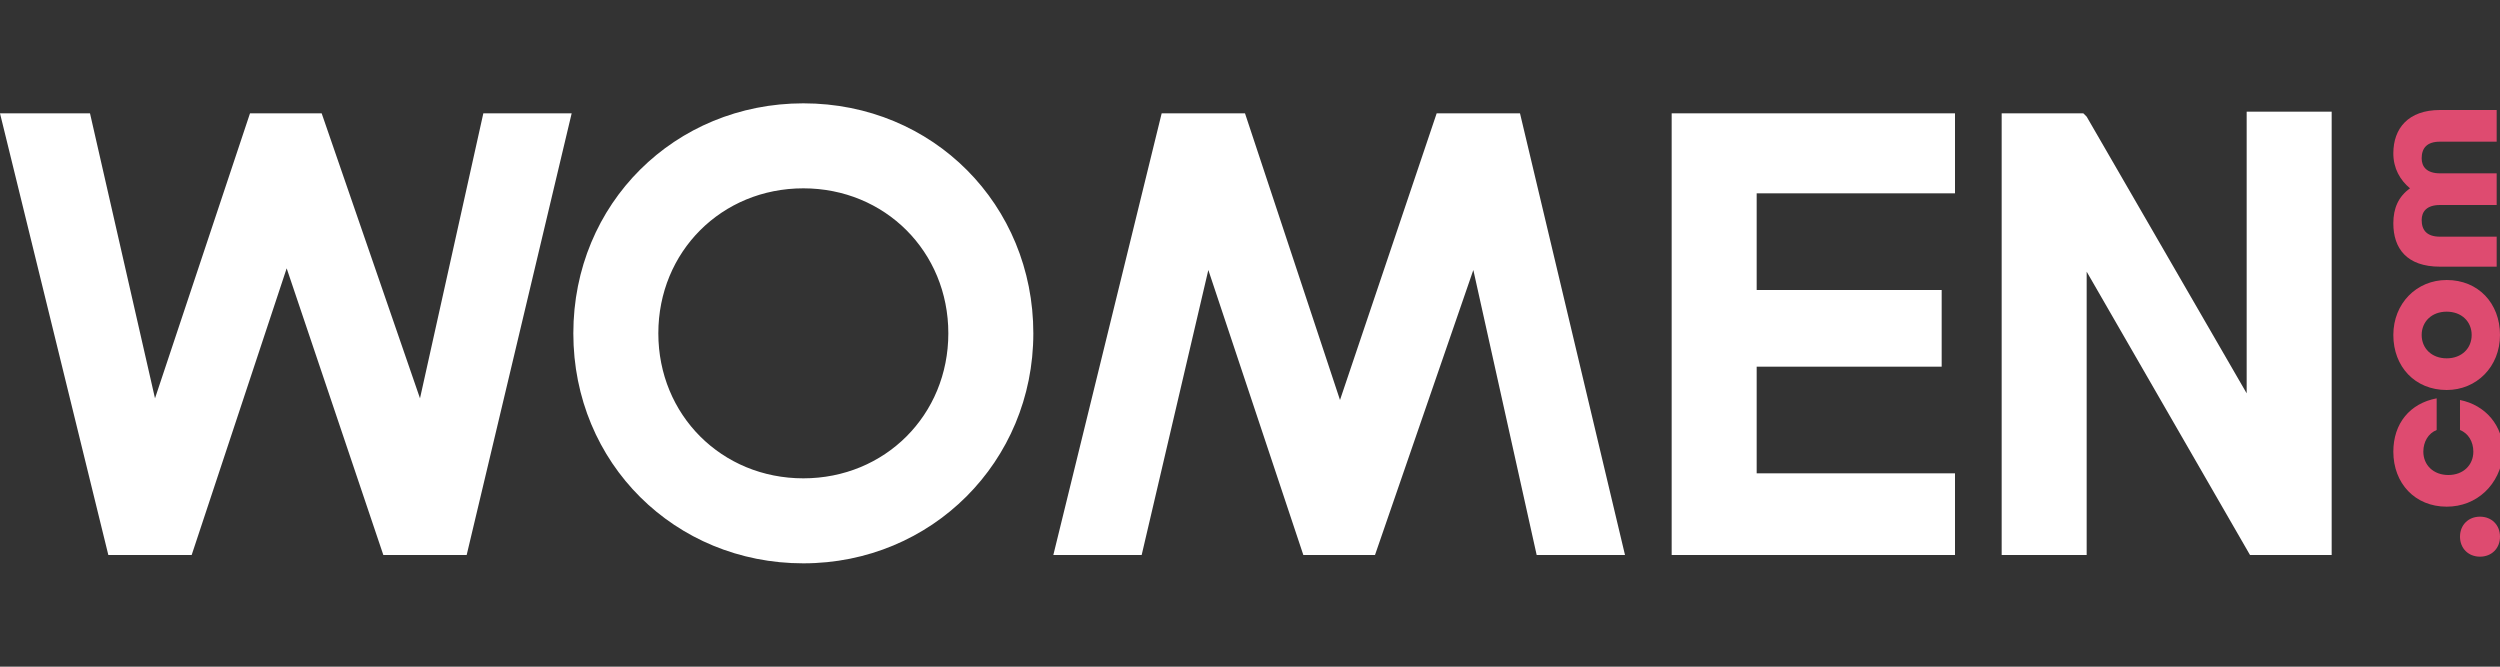 <?xml version="1.0" encoding="UTF-8"?> <svg xmlns="http://www.w3.org/2000/svg" xmlns:xlink="http://www.w3.org/1999/xlink" version="1.1" id="a" x="0px" y="0px" viewBox="0 0 150 40" style="enable-background:new 0 0 150 40;" xml:space="preserve"><rect x="0" y="0" width="150" height="40" fill="#333333" stroke="none"/> <style type="text/css"> .st0{fill:#FFFFFF;} .st1{fill:#DE4B70;} </style> <g> <polygon class="st0" points="92.2,33.3 88.4,16.2 82.5,33.3 78.2,33.3 72.5,16.2 68.5,33.3 63.2,33.3 69.7,6.8 74.7,6.8 80.4,24 86.2,6.8 91.2,6.8 97.5,33.3 "></polygon> <polygon class="st0" points="29,6.8 25.2,23.9 19.3,6.8 15,6.8 9.3,23.9 5.4,6.8 0,6.8 6.5,33.3 11.5,33.3 17.2,16.1 23,33.3 28,33.3 34.3,6.8 "></polygon> <path class="st0" d="M48.2,6.2c-7.7,0-13.8,6-13.8,13.8s6.1,13.8,13.8,13.8S62,27.7,62,20S56,6.2,48.2,6.2z M48.2,28.7 c-4.9,0-8.7-3.8-8.7-8.7s3.8-8.7,8.7-8.7s8.7,3.8,8.7,8.7S53.1,28.7,48.2,28.7z"></path> <polygon class="st0" points="100.3,33.3 117.3,33.3 117.3,28.4 105.4,28.4 105.4,22 116.5,22 116.5,17.4 105.4,17.4 105.4,11.6 117.3,11.6 117.3,6.8 100.3,6.8 "></polygon> <polygon class="st0" points="134.8,6.7 134.8,23.6 125.2,7 125,6.8 120.1,6.8 120.1,33.3 125.2,33.3 125.2,16.3 135,33.3 139.9,33.3 139.9,6.7 "></polygon> </g> <g> <path class="st1" d="M148.8,33.4c-0.7,0-1.2-0.5-1.2-1.2c0-0.7,0.5-1.2,1.2-1.2c0.7,0,1.2,0.5,1.2,1.2 C150,32.9,149.5,33.4,148.8,33.4z"></path> <path class="st1" d="M146.8,30.4c-1.9,0-3.2-1.4-3.2-3.3c0-1.7,1-2.9,2.6-3.2v1.9c-0.5,0.2-0.8,0.7-0.8,1.3c0,0.8,0.6,1.4,1.5,1.4 s1.5-0.6,1.5-1.4c0-0.6-0.3-1.1-0.8-1.3V24c1.5,0.3,2.6,1.5,2.6,3.2C150,29.1,148.6,30.4,146.8,30.4L146.8,30.4z"></path> <path class="st1" d="M146.8,23.4c-1.9,0-3.2-1.4-3.2-3.3s1.4-3.3,3.2-3.3c1.9,0,3.2,1.4,3.2,3.3S148.6,23.4,146.8,23.4z M146.8,18.7c-0.9,0-1.5,0.6-1.5,1.4s0.6,1.4,1.5,1.4c0.9,0,1.5-0.6,1.5-1.4C148.3,19.3,147.7,18.7,146.8,18.7z"></path> <path class="st1" d="M146.4,16c-2,0-2.8-1.1-2.8-2.6c0-0.9,0.3-1.6,1-2.1c-0.6-0.5-1-1.2-1-2.1c0-1.5,0.9-2.6,2.8-2.6h3.4v1.9h-3.4 c-0.8,0-1.1,0.4-1.1,1c0,0.5,0.3,0.9,1.1,0.9h3.4v1.9h-3.4c-0.8,0-1.1,0.4-1.1,0.9c0,0.6,0.3,1,1.1,1h3.4V16L146.4,16L146.4,16z"></path> </g> </svg> 